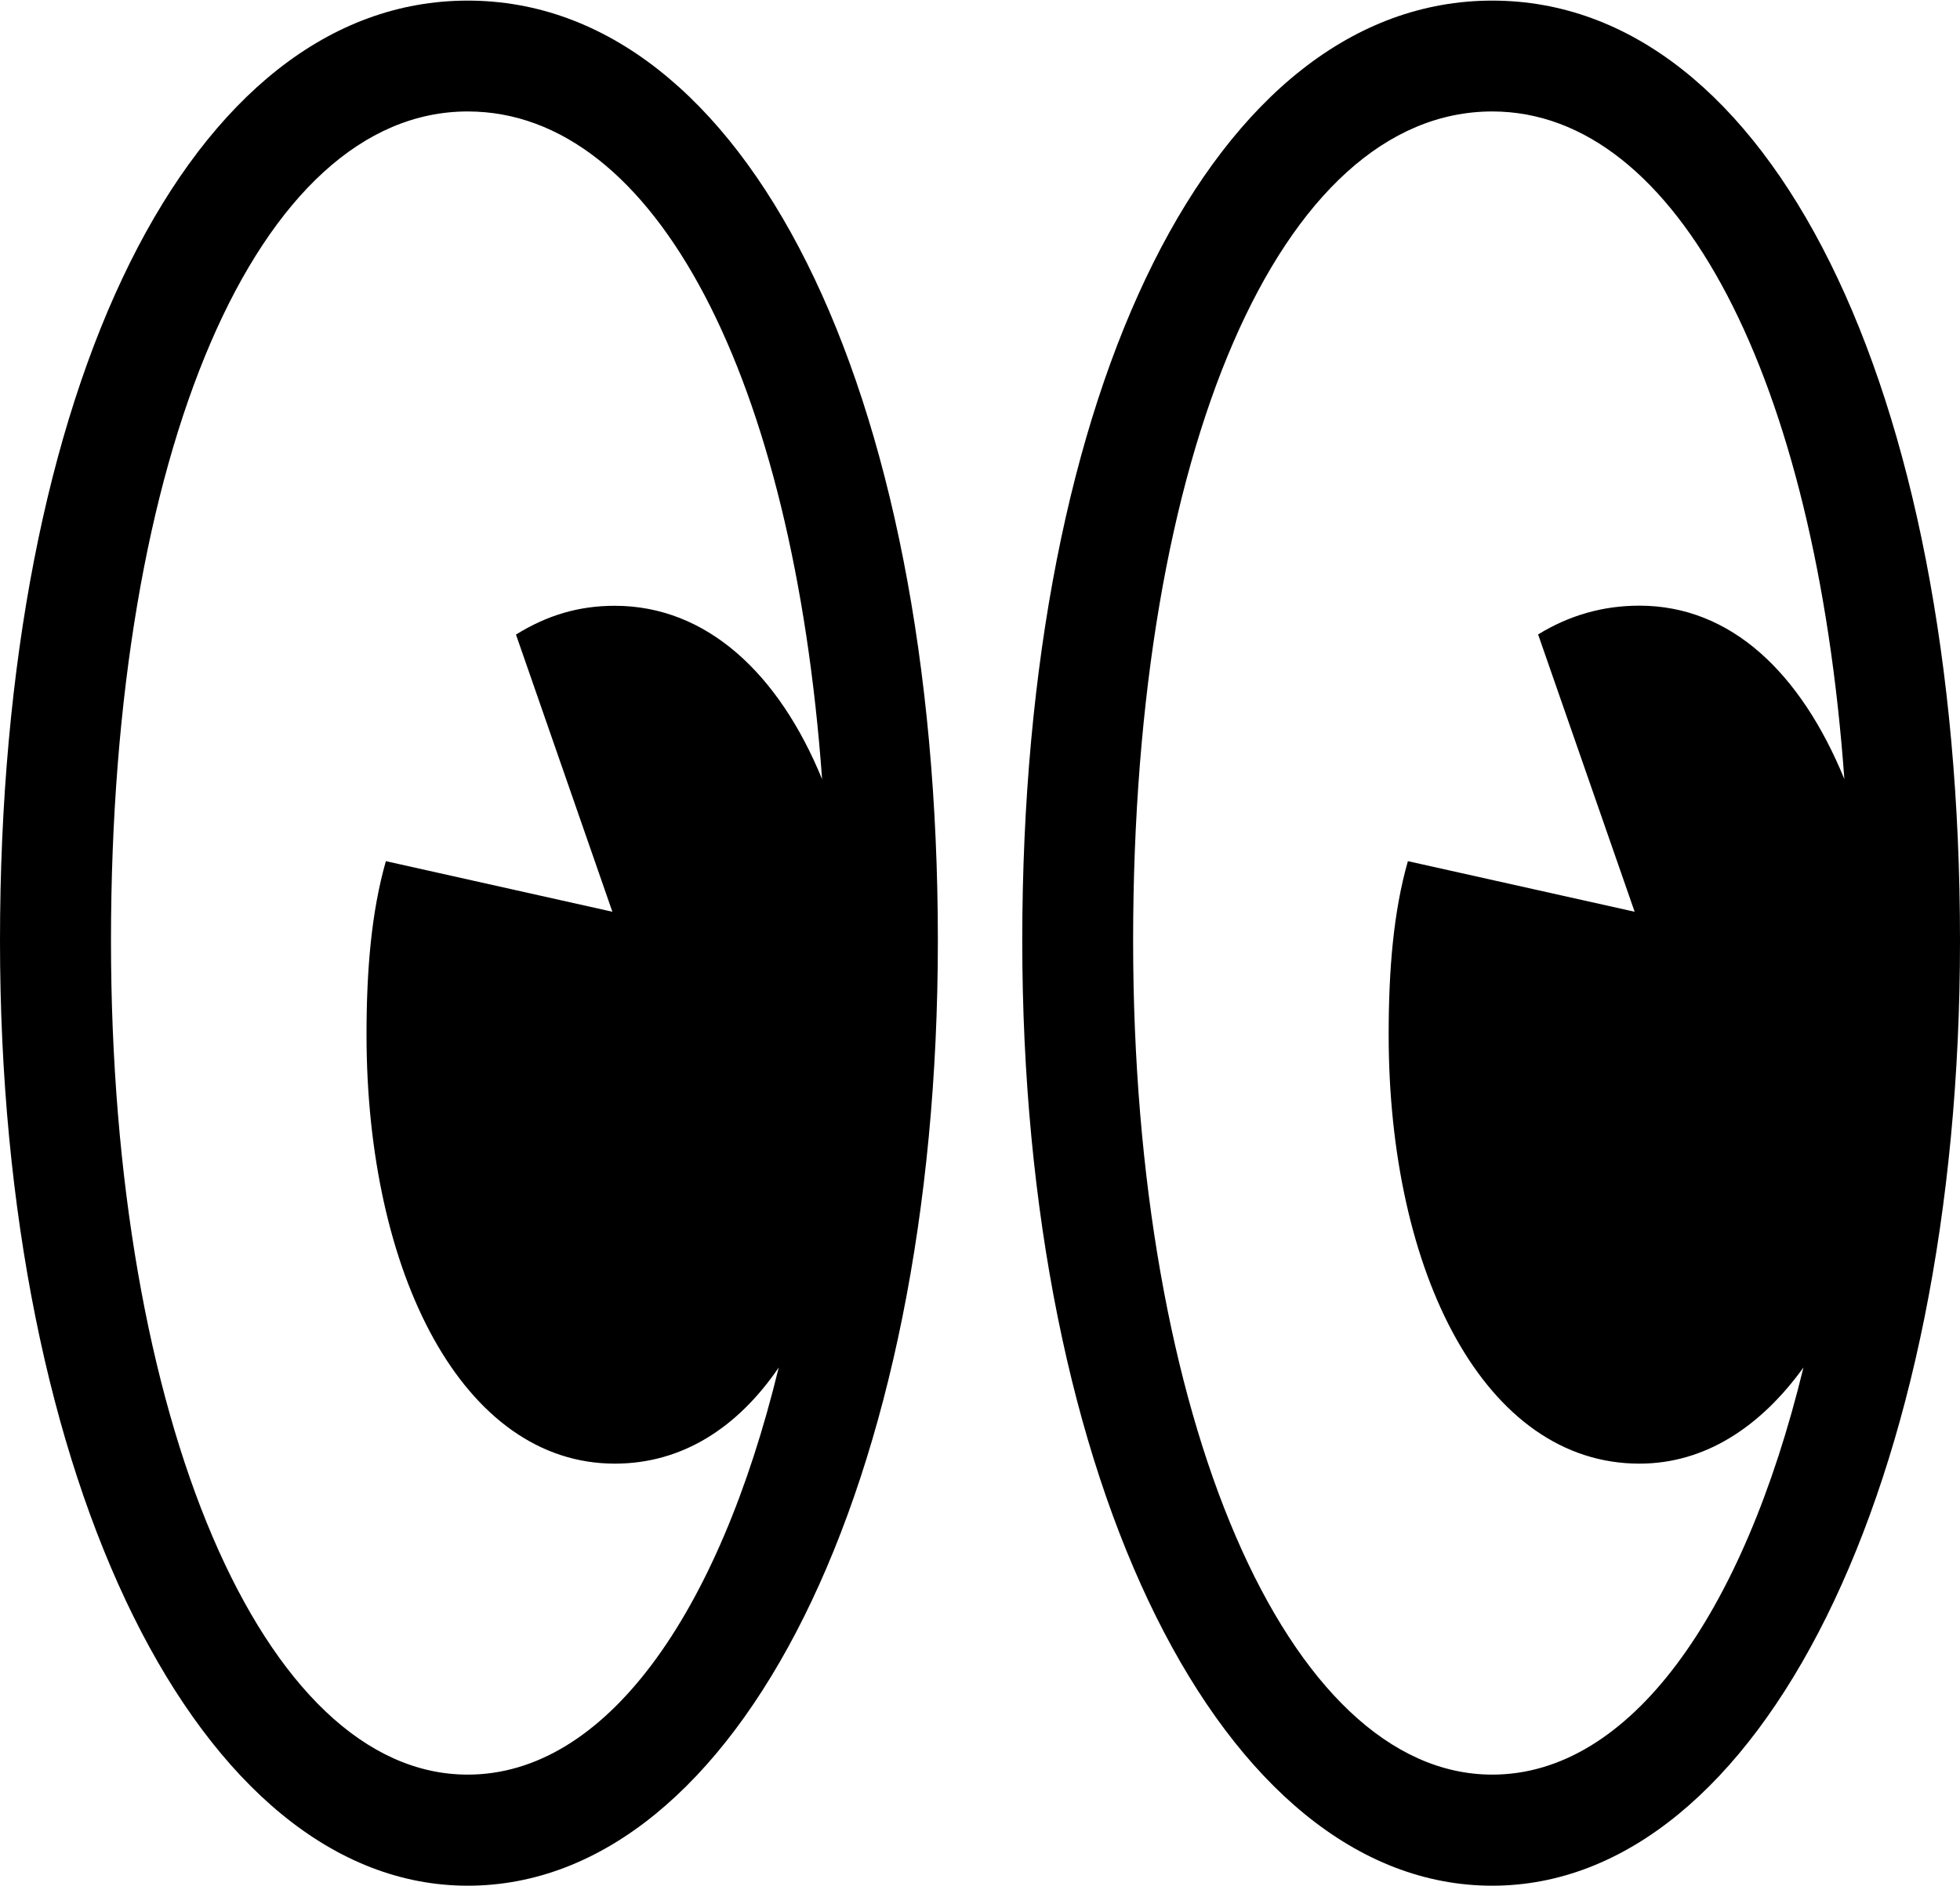 <?xml version="1.0" encoding="utf-8"?>
<!-- Generator: Adobe Illustrator 16.0.0, SVG Export Plug-In . SVG Version: 6.00 Build 0)  -->
<!DOCTYPE svg PUBLIC "-//W3C//DTD SVG 1.1//EN" "http://www.w3.org/Graphics/SVG/1.1/DTD/svg11.dtd">
<svg version="1.1" id="Calque_1" xmlns="http://www.w3.org/2000/svg" xmlns:xlink="http://www.w3.org/1999/xlink" x="0px" y="0px"
	 width="16px" height="15.4px" viewBox="0 0 16 15.4" enable-background="new 0 0 16 15.4" xml:space="preserve">
<g>
	<path d="M3.818,0.005c2.264,0,3.838,3.148,3.838,7.676c0,4.428-1.633,7.715-3.838,7.715C1.634,15.396,0,12.108,0,7.681
		C0,3.153,1.556,0.005,3.818,0.005z M3.818,14.489c1.122,0,2.047-1.299,2.539-3.324c-0.334,0.49-0.787,0.785-1.338,0.785
		c-1.241,0-2.027-1.553-2.027-3.502c0-0.531,0.04-1.004,0.158-1.417l1.849,0.413L4.212,5.181c0.255-0.158,0.512-0.235,0.807-0.235
		c0.747,0,1.338,0.55,1.692,1.416C6.475,3.095,5.353,0.91,3.818,0.91c-1.712,0-2.912,2.774-2.912,6.771
		C0.906,11.577,2.146,14.489,3.818,14.489z M12.182,0.005C14.445,0.005,16,3.153,16,7.681c0,4.428-1.633,7.715-3.818,7.715
		c-2.203,0-3.837-3.287-3.837-7.715C8.345,3.153,9.92,0.005,12.182,0.005z M12.182,14.489c1.122,0,2.048-1.299,2.54-3.324
		c-0.354,0.49-0.808,0.785-1.339,0.785c-1.26,0-2.047-1.553-2.047-3.502c0-0.531,0.039-1.004,0.157-1.417l1.851,0.413l-0.788-2.264
		c0.257-0.158,0.532-0.235,0.827-0.235c0.748,0,1.318,0.55,1.673,1.416c-0.236-3.267-1.357-5.451-2.874-5.451
		c-1.73,0-2.932,2.774-2.932,6.771C9.25,11.577,10.51,14.489,12.182,14.489z"/>
</g>
</svg>
